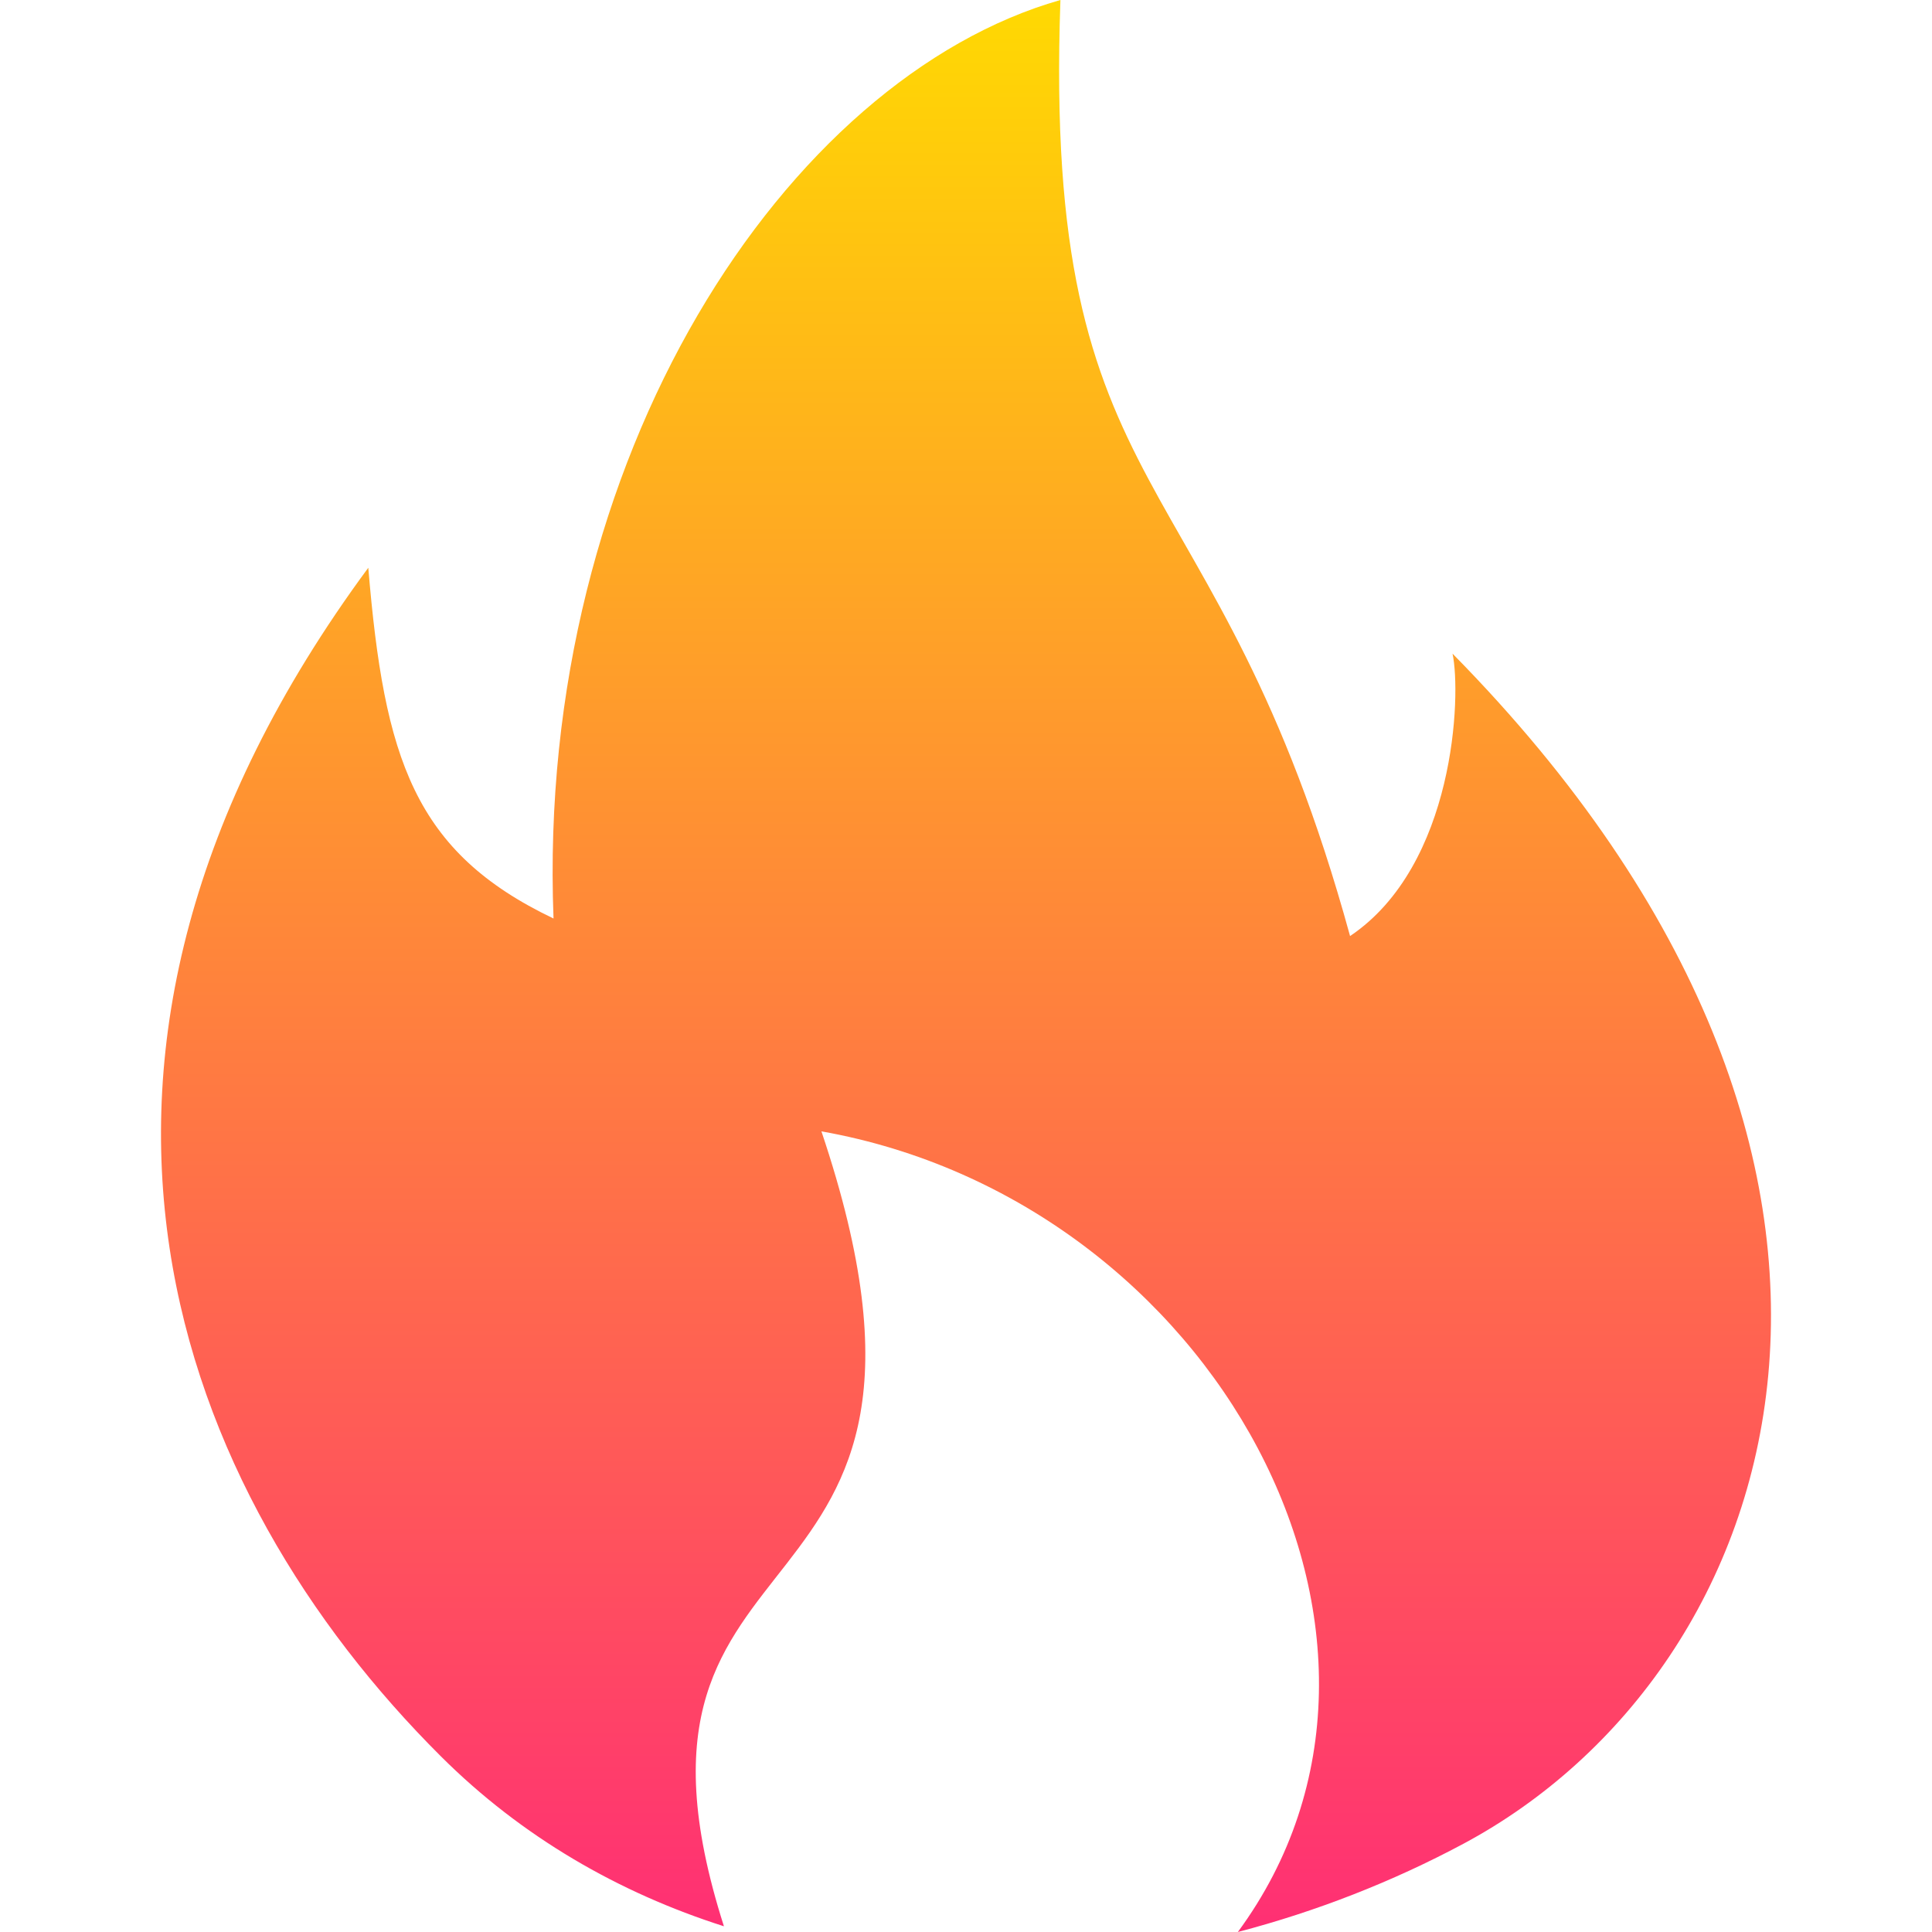 <svg width="24" height="24" viewBox="0 0 24 24" fill="none" xmlns="http://www.w3.org/2000/svg">
<g clip-path="url(#clip0)">
<path fill-rule="evenodd" clip-rule="evenodd" d="M18.177 22.905C17.296 23.376 16.351 23.745 15.377 24C18.052 20.368 15.086 14.921 10.204 14.054C12.361 20.462 7.309 18.662 8.993 23.929C7.688 23.513 6.482 22.82 5.476 21.817C2.202 18.554 0.065 13.165 4.575 7.053C4.773 9.424 5.144 10.583 6.876 11.41C6.654 5.667 9.774 0.968 13.173 0C12.947 6.407 15.111 5.579 16.771 11.628C18.076 10.751 18.154 8.632 18.044 8.12C24.288 14.459 22.215 20.745 18.177 22.905Z" fill="url(#paint0_linear)"/>
</g>
<defs>
<linearGradient id="paint0_linear" x1="12" y1="0" x2="12" y2="24" gradientUnits="userSpaceOnUse">
<stop stop-color="#FFD902"/>
<stop offset="1" stop-color="#FF2F74"/>
</linearGradient>
<clipPath id="clip0">
<rect width="24" height="24" fill="white"/>
</clipPath>
</defs>
</svg>
